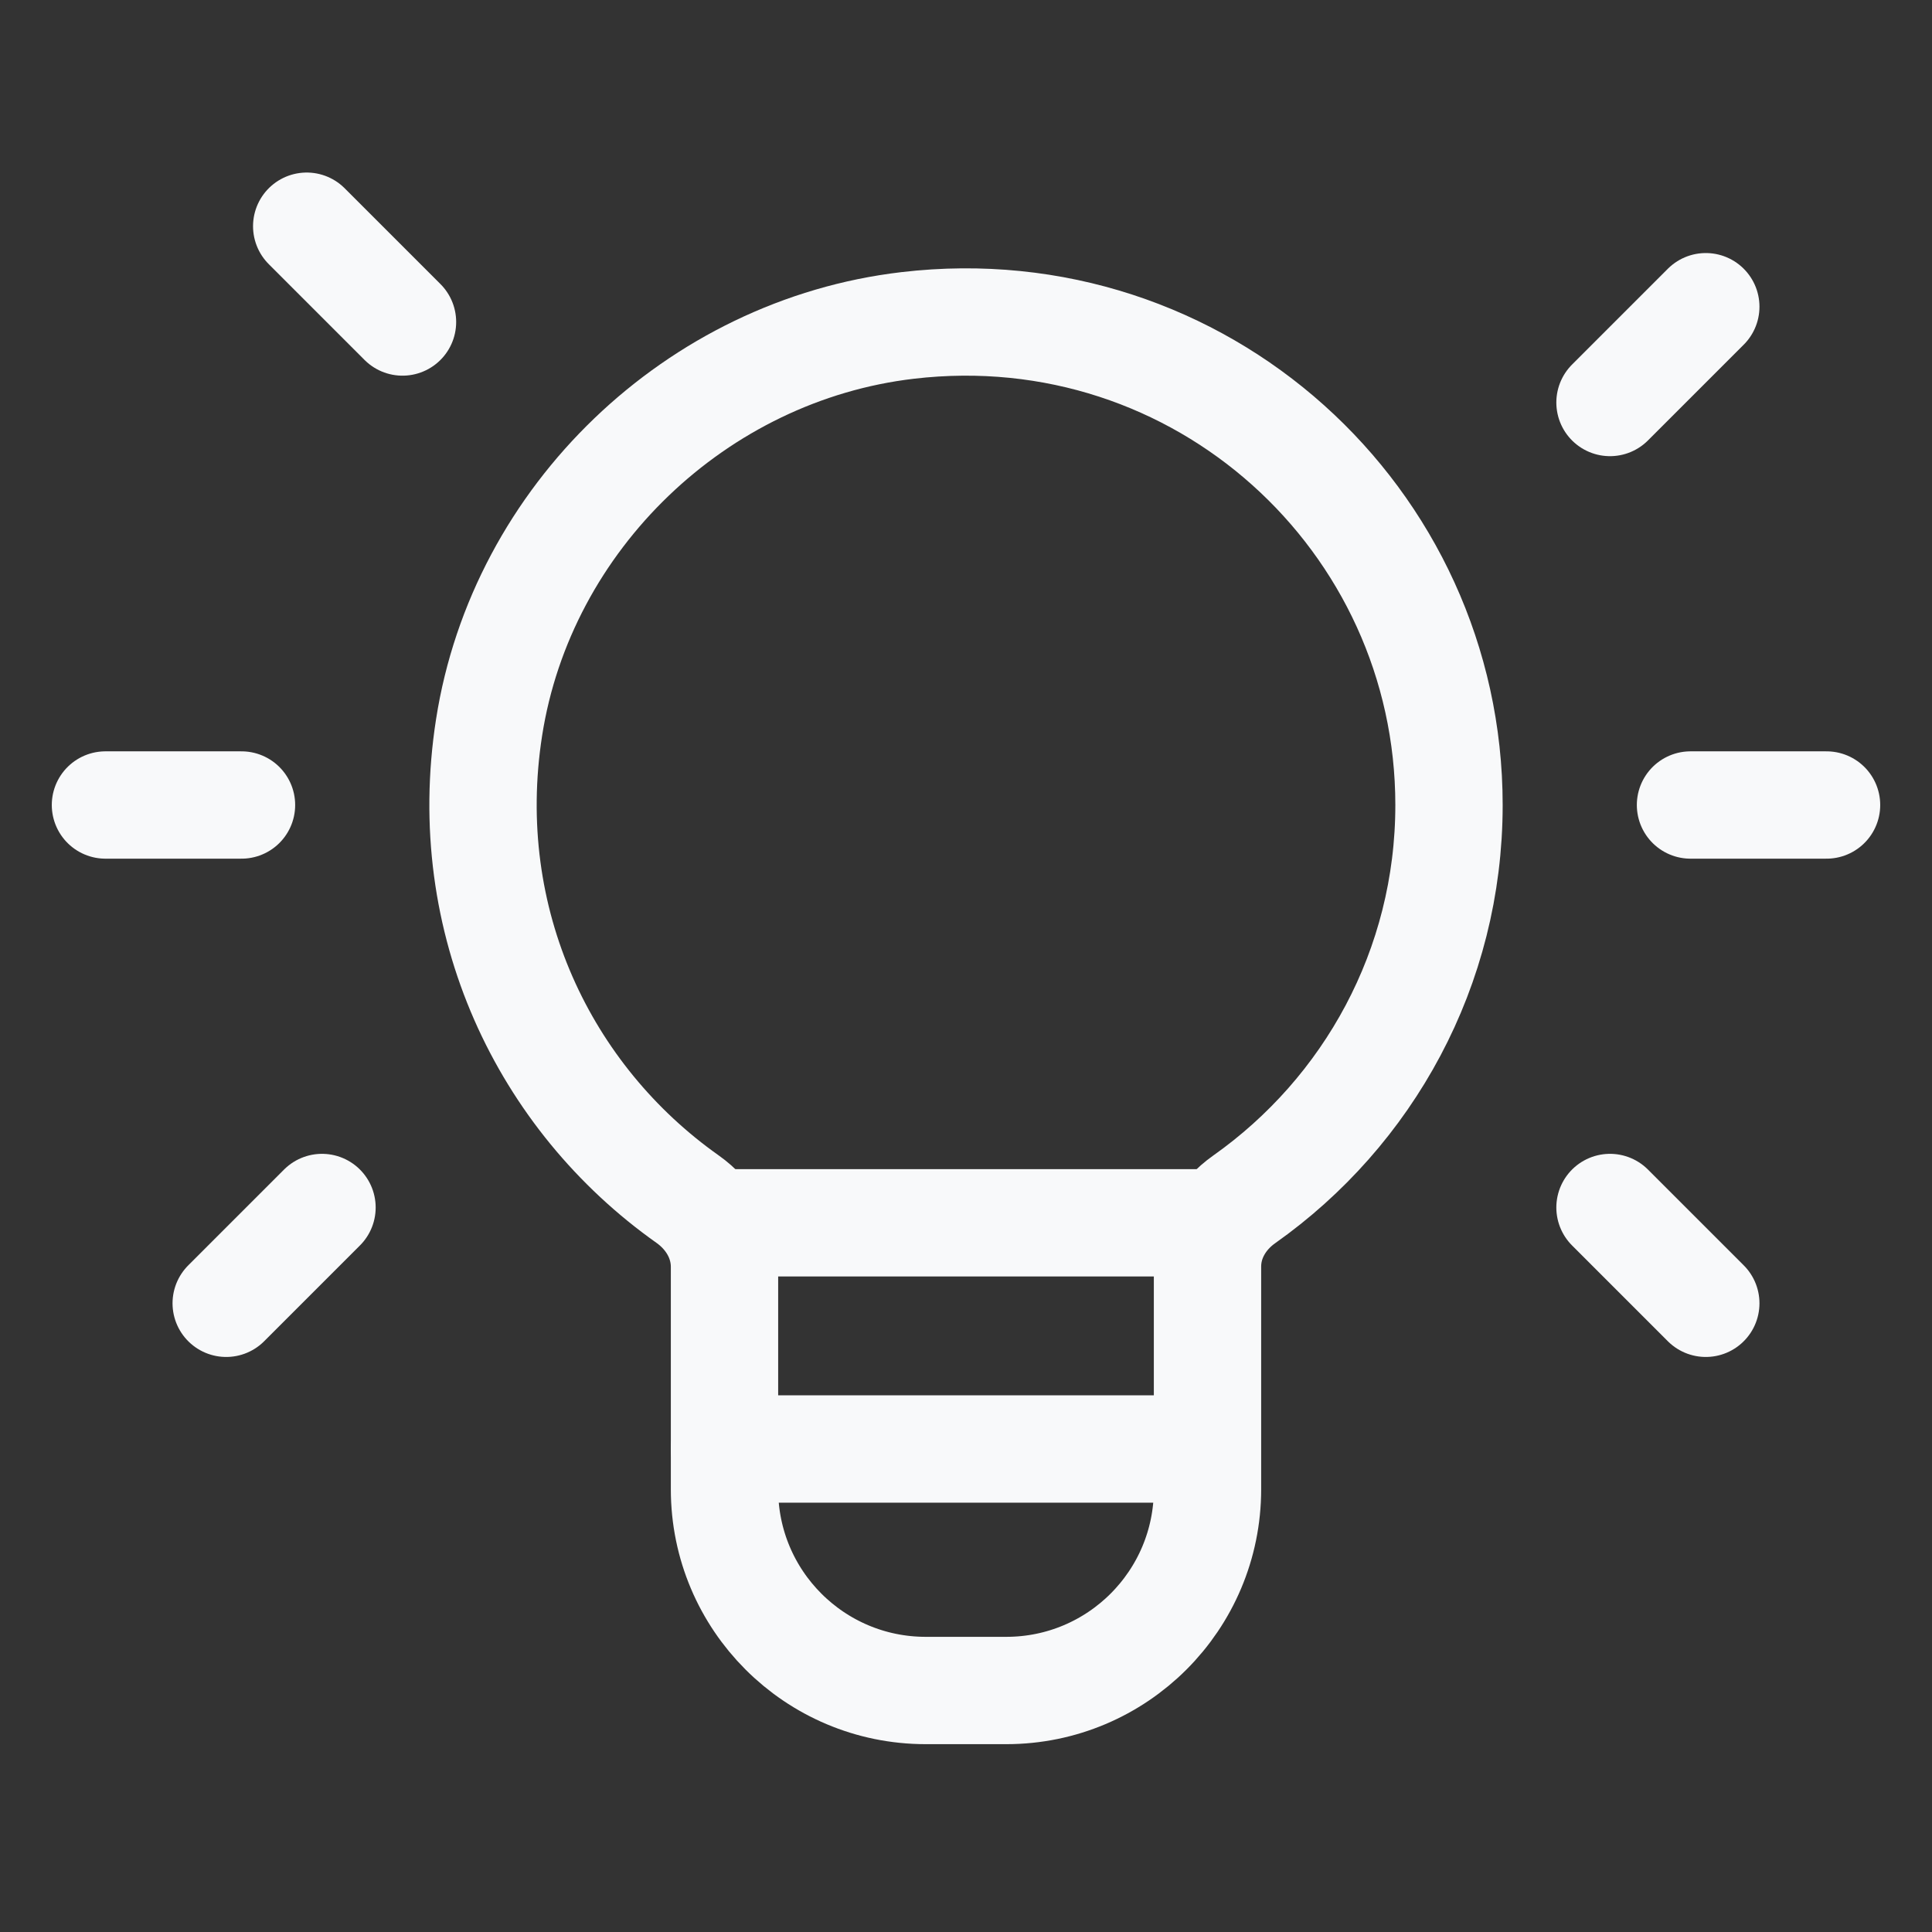 <svg width="36" height="36" viewBox="0 0 36 36" fill="none" xmlns="http://www.w3.org/2000/svg">
<rect x="0" y="0" width="36" height="36" fill="#333333" stroke="none"/>
<path d="M22.5 22.785H13.5" stroke="#F8F9FA" stroke-width="2" stroke-linecap="round" stroke-linejoin="round"/>
<path fill-rule="evenodd" clip-rule="evenodd" d="M12.812 22.344C10.148 20.461 8.55 17.175 9.113 13.557C9.722 9.646 12.981 6.525 16.913 6.064C22.369 5.424 27 9.672 27 15C27 18.037 25.491 20.718 23.186 22.347C22.771 22.639 22.5 23.092 22.5 23.599V27.75C22.5 29.821 20.822 31.5 18.75 31.5H17.25C15.178 31.5 13.5 29.821 13.5 27.75V23.605C13.5 23.094 13.227 22.638 12.812 22.344Z" stroke="#F8F9FA" stroke-width="2" stroke-linecap="round" stroke-linejoin="round"/>
<path d="M30 7.5L31.785 5.715" stroke="#F8F9FA" stroke-width="2" stroke-linecap="round" stroke-linejoin="round"/>
<path d="M6 22.5L4.215 24.285" stroke="#F8F9FA" stroke-width="2" stroke-linecap="round" stroke-linejoin="round"/>
<path d="M7.5 6L5.715 4.215" stroke="#F8F9FA" stroke-width="2" stroke-linecap="round" stroke-linejoin="round"/>
<path d="M30 22.5L31.785 24.285" stroke="#F8F9FA" stroke-width="2" stroke-linecap="round" stroke-linejoin="round"/>
<path d="M31.5 15H34.035" stroke="#F8F9FA" stroke-width="2" stroke-linecap="round" stroke-linejoin="round"/>
<path d="M1.965 15H4.5" stroke="#F8F9FA" stroke-width="2" stroke-linecap="round" stroke-linejoin="round"/>
<path d="M13.5 27H22.305" stroke="#F8F9FA" stroke-width="2" stroke-linecap="round" stroke-linejoin="round"/>
</svg>
